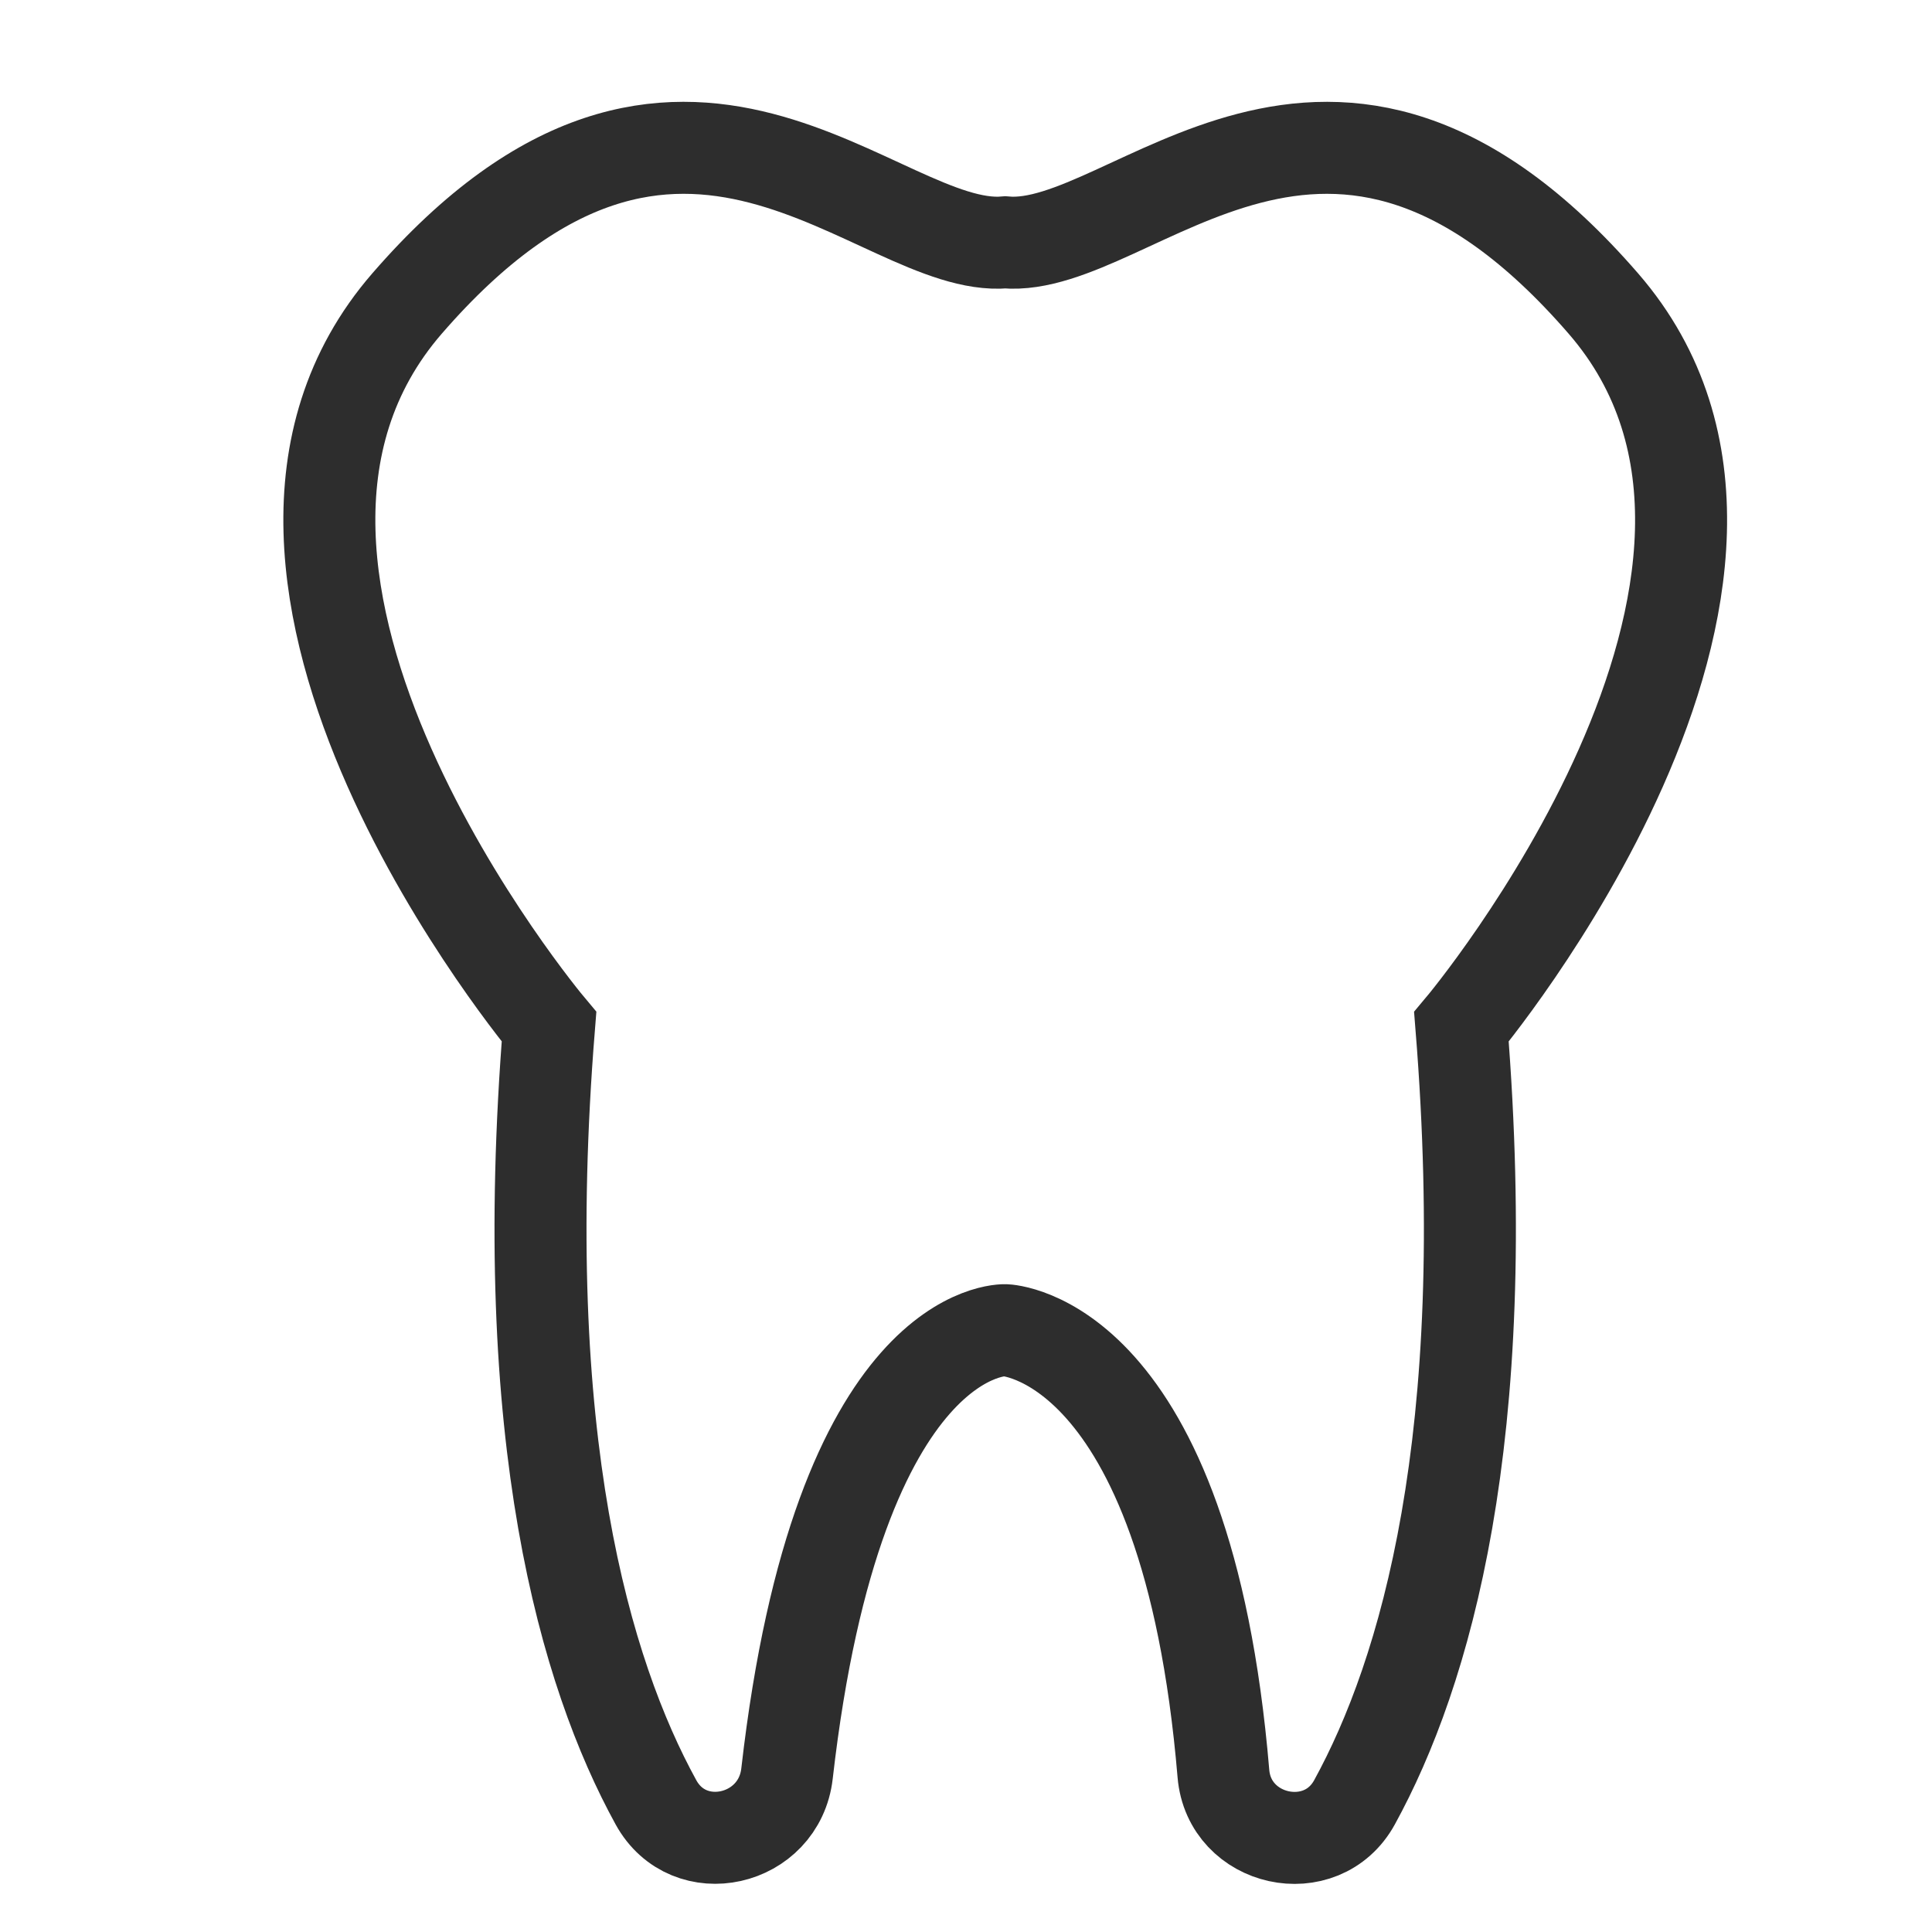 <?xml version="1.0" encoding="utf-8"?>
<!-- Generator: Adobe Illustrator 26.5.0, SVG Export Plug-In . SVG Version: 6.00 Build 0)  -->
<svg version="1.1" id="Layer_1" xmlns="http://www.w3.org/2000/svg" xmlns:xlink="http://www.w3.org/1999/xlink" x="0px" y="0px"
	 viewBox="0 0 42 42" enable-background="new 0 0 42 42" xml:space="preserve">
<path fill="none" stroke="#2D2D2D" stroke-width="2" stroke-miterlimit="10" d="M21.853,28.917c0,0,3.941,0.115,4.743,9.639
	c0.125,1.488,2.132,1.933,2.85,0.624c1.536-2.8,3.042-7.904,2.324-16.858c0,0,8.224-9.796,3.087-15.722
	C28.884-0.293,24.635,5.511,21.853,5.269c-2.782,0.242-7.03-5.562-13.005,1.33
	c-5.137,5.926,3.087,15.722,3.087,15.722c-0.719,8.954,0.787,14.058,2.324,16.858
	c0.718,1.309,2.681,0.86,2.85-0.624C18.228,28.772,21.853,28.917,21.853,28.917z"/>
</svg>
